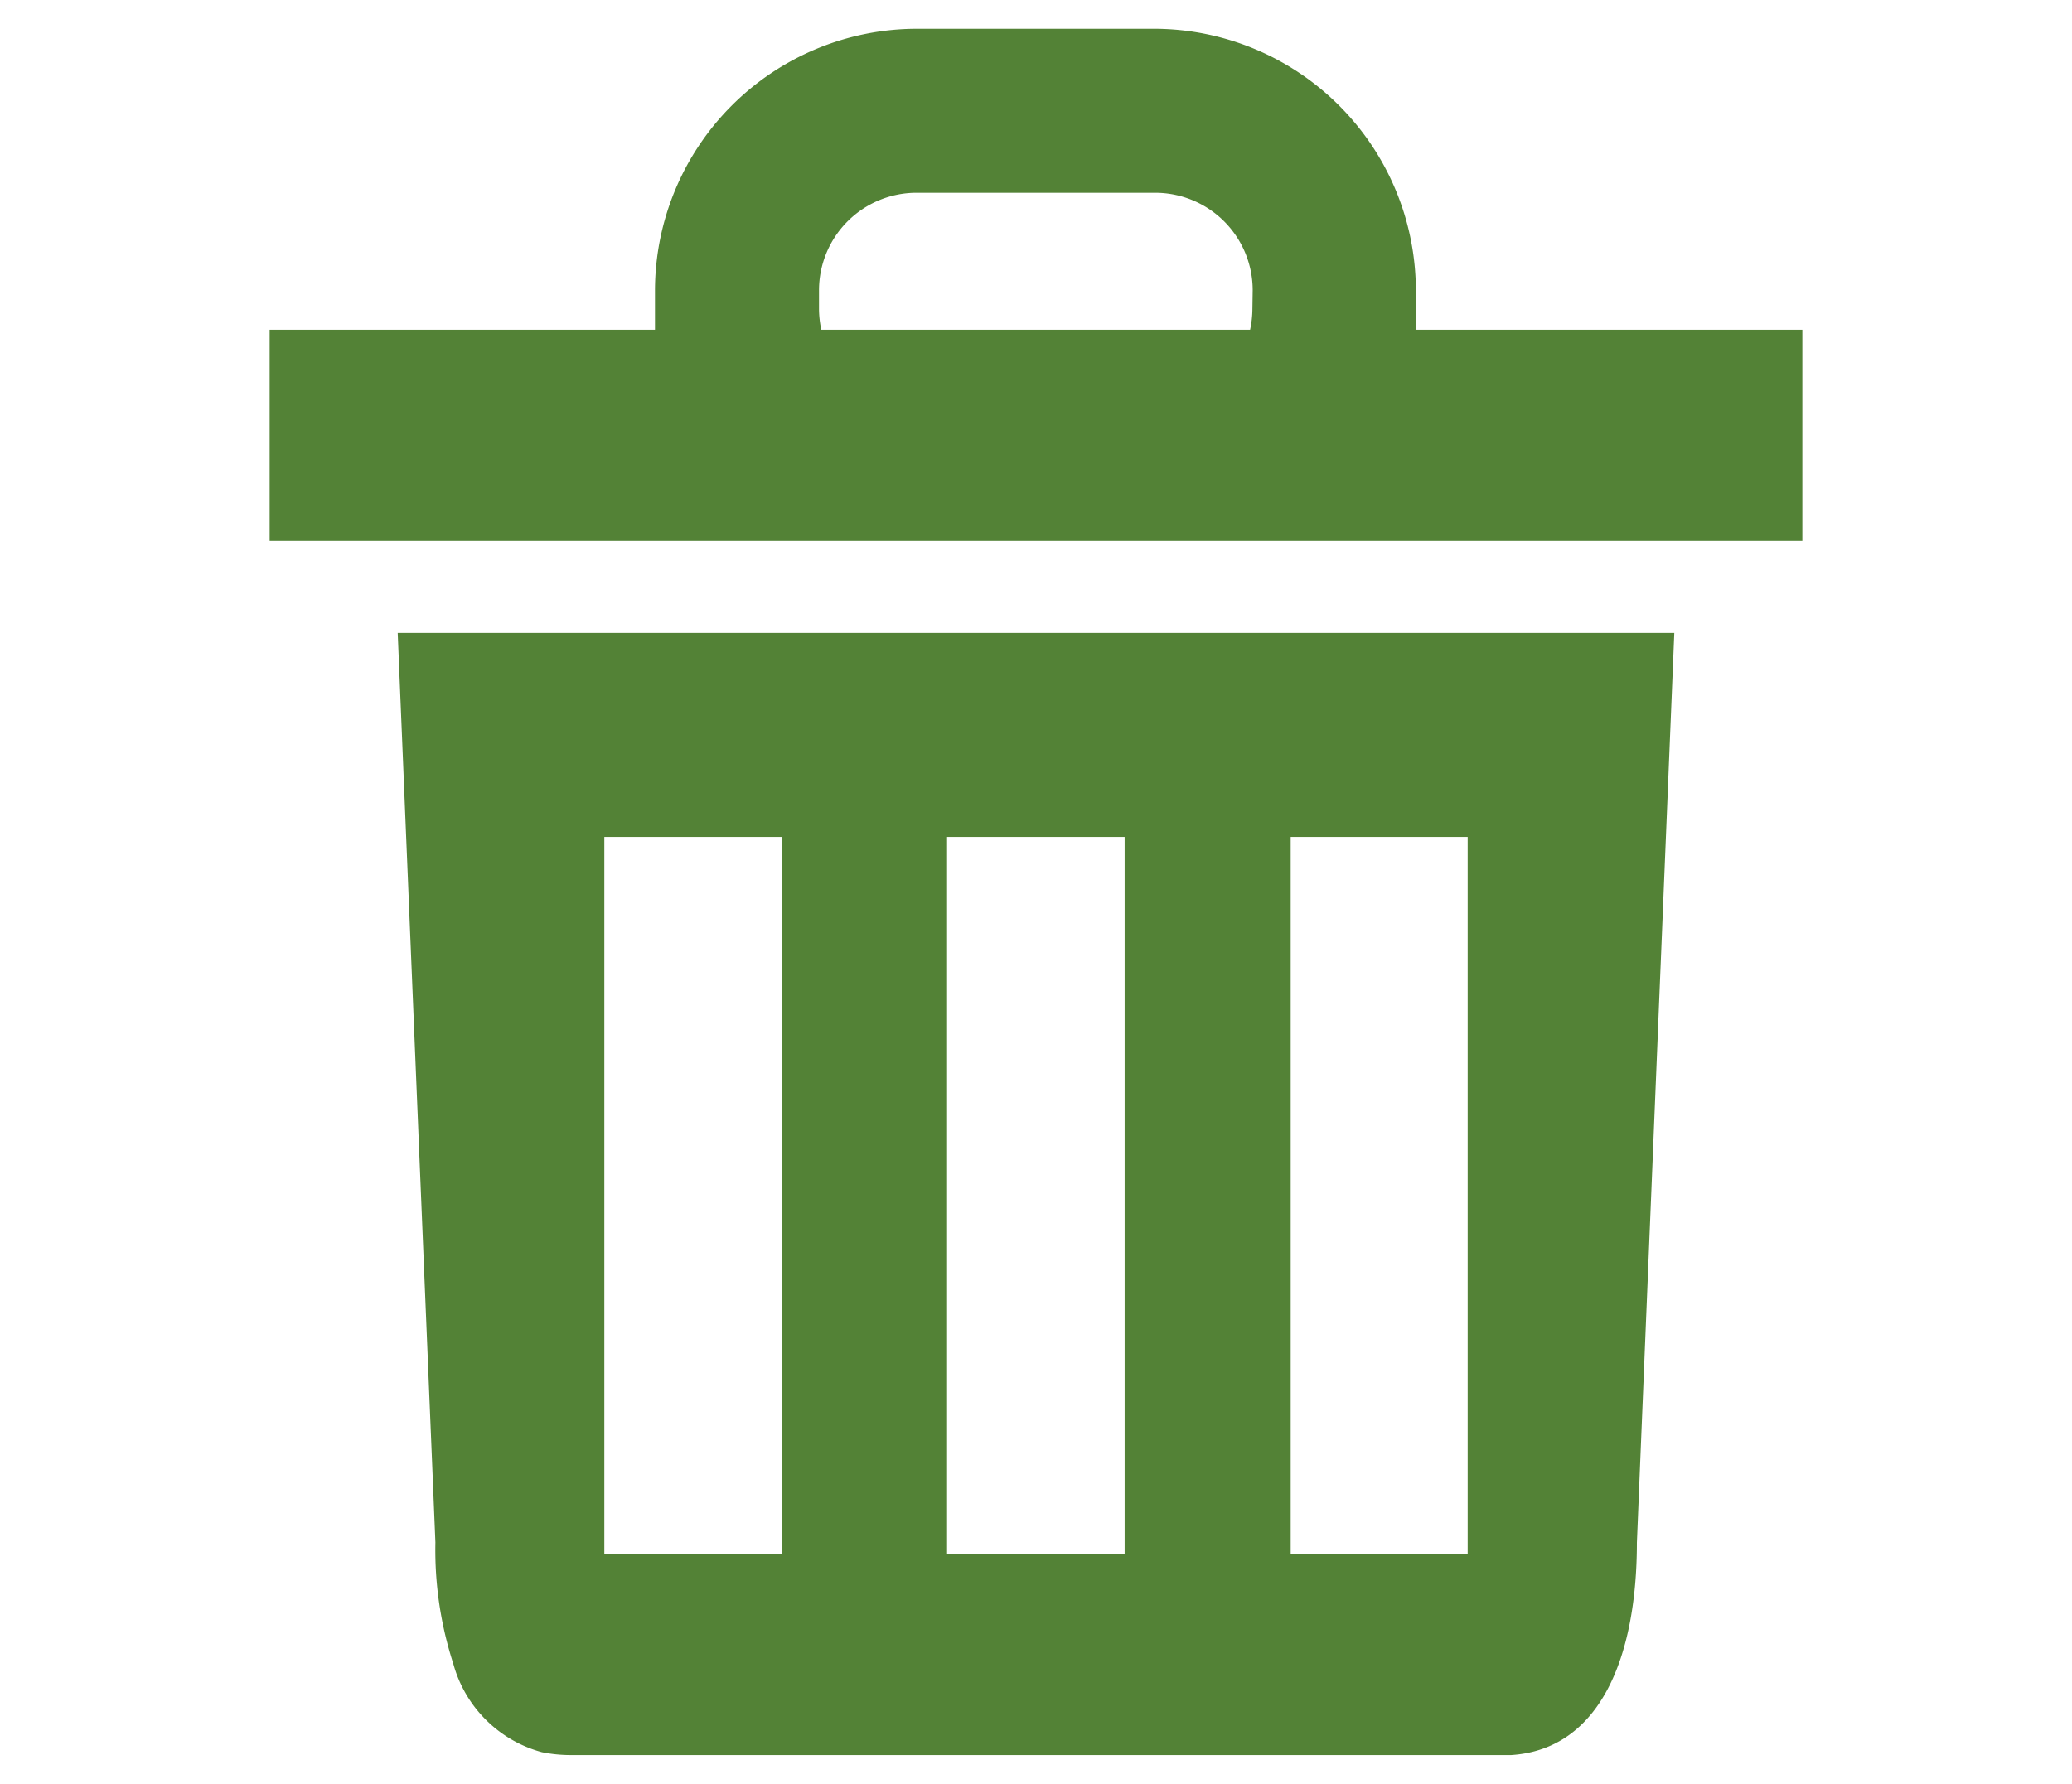 <svg xmlns="http://www.w3.org/2000/svg" viewBox="0 0 72 62"><defs><style>.cls-1{fill:#fff;}.cls-2{fill:#538236;}</style></defs><title>guide_icon08</title><g id="レイヤー_2" data-name="レイヤー 2"><g id="レイヤー_1-2" data-name="レイヤー 1"><rect class="cls-1" width="72" height="62"/><path class="cls-2" d="M15.13,53.61a12.8,12.8,0,0,0,.62,4.21,4.38,4.38,0,0,0,3.08,3.08,5.11,5.11,0,0,0,1,.1H52.51c3.1-.2,4.37-3.42,4.37-7.38L58.18,22H13.82ZM44.85,29.09H51V54H44.85Zm-11.94,0h6.17V54H32.91ZM21,29.09h6.18V54H21Z"/><path class="cls-2" d="M49.2,11.46c0-.24,0-.48,0-.71v-.66A9.11,9.11,0,0,0,40.14,1H31.85a9.11,9.11,0,0,0-9.09,9.09v.66c0,.24,0,.48,0,.71H9.37V18.8H62.63V11.46Zm-5.68-.71a3.5,3.5,0,0,1-.08.71H28.54a3.5,3.5,0,0,1-.08-.71v-.66a3.39,3.39,0,0,1,3.39-3.39h8.29a3.39,3.39,0,0,1,3.39,3.39Z"/></g></g></svg>